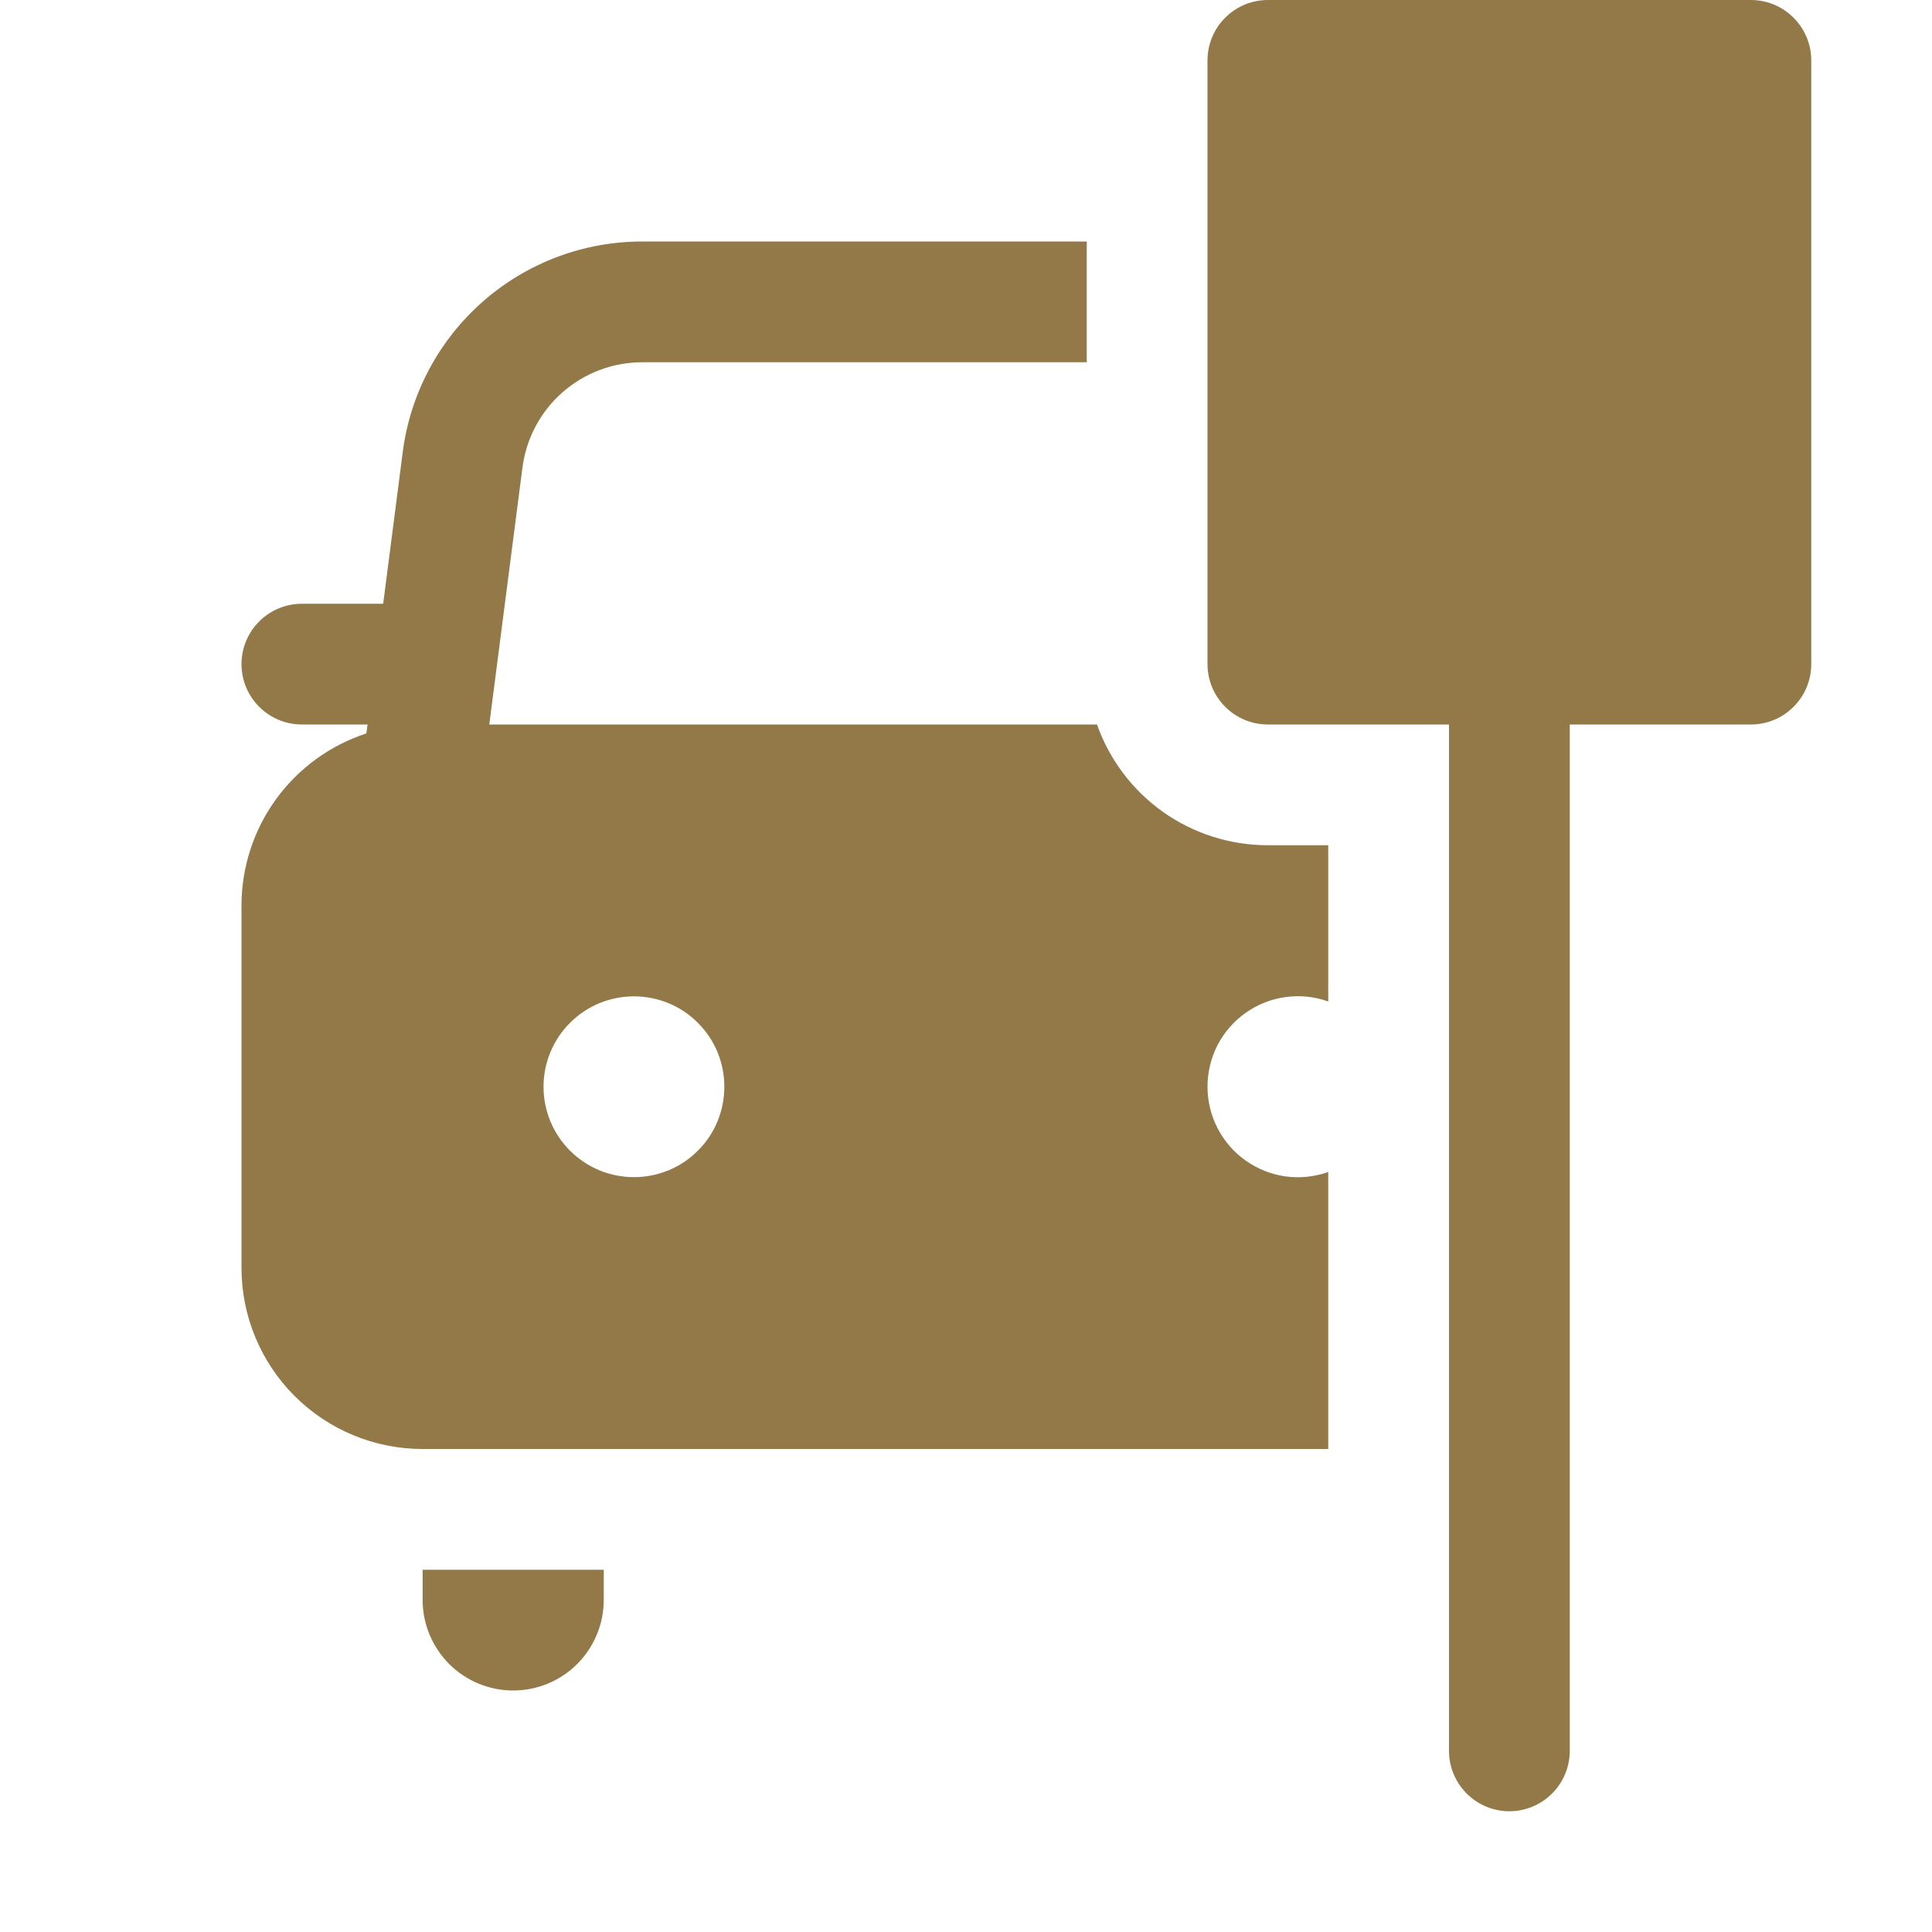 <?xml version="1.0" encoding="UTF-8"?>
<svg xmlns="http://www.w3.org/2000/svg" width="24" height="24" viewBox="0 0 24 24" fill="none">
  <path d="M15 0.75C15 0.551 15.079 0.36 15.22 0.22C15.36 0.079 15.551 0 15.75 0L21.75 0C21.949 0 22.14 0.079 22.28 0.22C22.421 0.36 22.5 0.551 22.5 0.75V8.25C22.5 8.449 22.421 8.64 22.28 8.78C22.14 8.921 21.949 9 21.75 9H19.5V21.75C19.5 21.949 19.421 22.14 19.28 22.28C19.14 22.421 18.949 22.5 18.75 22.5C18.551 22.5 18.36 22.421 18.22 22.28C18.079 22.14 18 21.949 18 21.75V9H15.75C15.551 9 15.36 8.921 15.22 8.78C15.079 8.64 15 8.449 15 8.25V0.75ZM7.979 3H13.5V4.5H7.979C7.614 4.5 7.262 4.633 6.988 4.873C6.714 5.114 6.537 5.446 6.49 5.808L6.078 9H13.627C13.783 9.439 14.07 9.819 14.45 10.088C14.83 10.356 15.284 10.5 15.75 10.5H16.5V12.441C16.331 12.38 16.149 12.361 15.97 12.386C15.792 12.41 15.622 12.477 15.475 12.581C15.328 12.685 15.208 12.822 15.125 12.982C15.043 13.142 15 13.32 15 13.5C15 13.68 15.043 13.857 15.126 14.017C15.209 14.177 15.329 14.315 15.476 14.418C15.623 14.522 15.792 14.589 15.971 14.614C16.149 14.638 16.33 14.619 16.5 14.559V18H5.25C4.653 18 4.081 17.763 3.659 17.341C3.237 16.919 3 16.347 3 15.75V11.25C3 10.775 3.15 10.313 3.428 9.929C3.707 9.545 4.1 9.258 4.551 9.111L4.566 9H3.75C3.551 9 3.36 8.921 3.22 8.78C3.079 8.64 3 8.449 3 8.25C3 8.051 3.079 7.86 3.22 7.72C3.36 7.579 3.551 7.5 3.75 7.5H4.76L5.003 5.616C5.096 4.892 5.45 4.228 5.998 3.746C6.546 3.265 7.25 2.999 7.98 3H7.979ZM7.875 14.623C8.023 14.623 8.169 14.594 8.305 14.538C8.441 14.482 8.565 14.399 8.669 14.294C8.774 14.19 8.857 14.066 8.913 13.93C8.969 13.794 8.998 13.648 8.998 13.5C8.998 13.352 8.969 13.206 8.913 13.07C8.857 12.934 8.774 12.81 8.669 12.706C8.565 12.601 8.441 12.518 8.305 12.462C8.169 12.406 8.023 12.377 7.875 12.377C7.577 12.377 7.291 12.495 7.081 12.706C6.87 12.916 6.752 13.202 6.752 13.5C6.752 13.798 6.87 14.084 7.081 14.294C7.291 14.505 7.577 14.623 7.875 14.623ZM7.5 19.5H5.25V19.875C5.25 20.173 5.369 20.459 5.58 20.671C5.79 20.881 6.077 21 6.375 21C6.673 21 6.96 20.881 7.17 20.671C7.381 20.459 7.5 20.173 7.5 19.875V19.5Z" fill="#937848"></path>
</svg>
